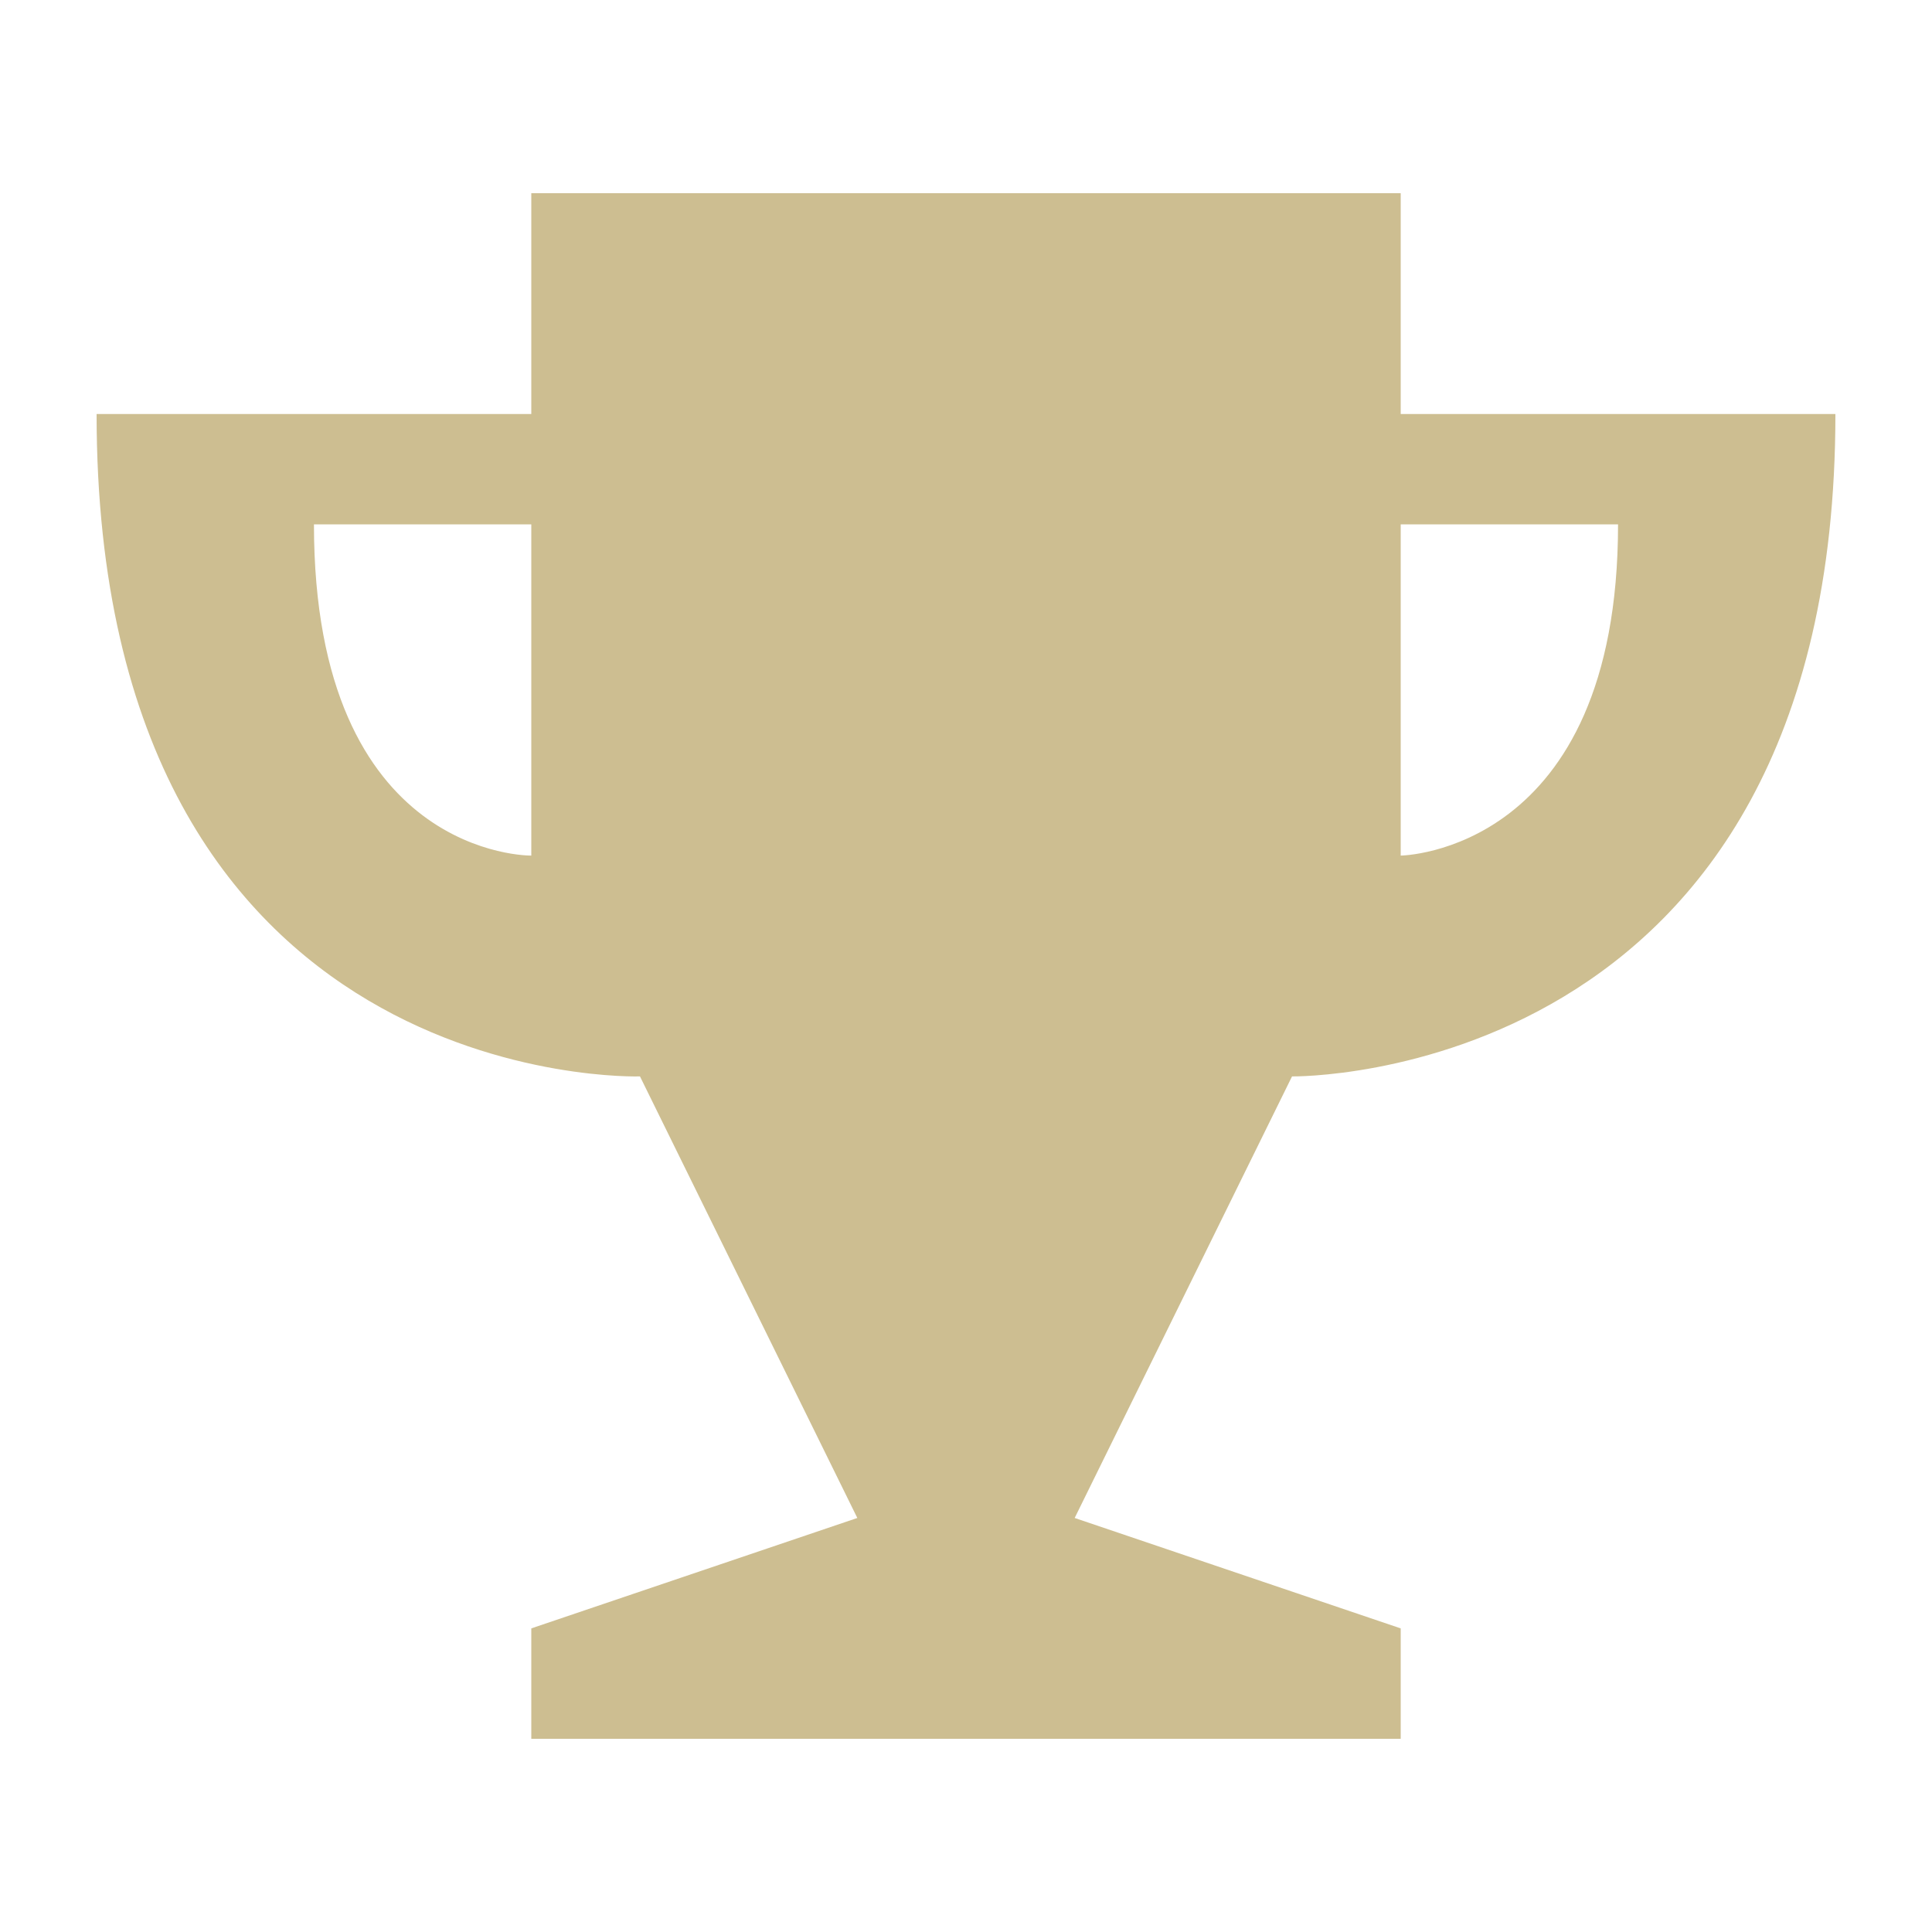 <svg xmlns="http://www.w3.org/2000/svg" width="20" height="20" viewBox="0 0 20 20">
  <defs>
    <style>
      .cls-1 {
        fill: #cdbe91;
        fill-rule: evenodd;
      }
    </style>
  </defs>
  <path id="Trophy" class="cls-1" d="M19,4.286c0,6.941-5.625,6.857-5.625,6.857l-2.25,4.571L14.5,16.857V18h-9V16.857l3.375-1.143-2.25-4.571S1,11.331,1,4.286H5.5V2h9V4.286H19ZM14.5,8.857s2.25-.025,2.25-3.429H14.5V8.857Zm-9-3.429H3.25C3.25,8.89,5.5,8.857,5.5,8.857V5.429Z"/>
</svg>
